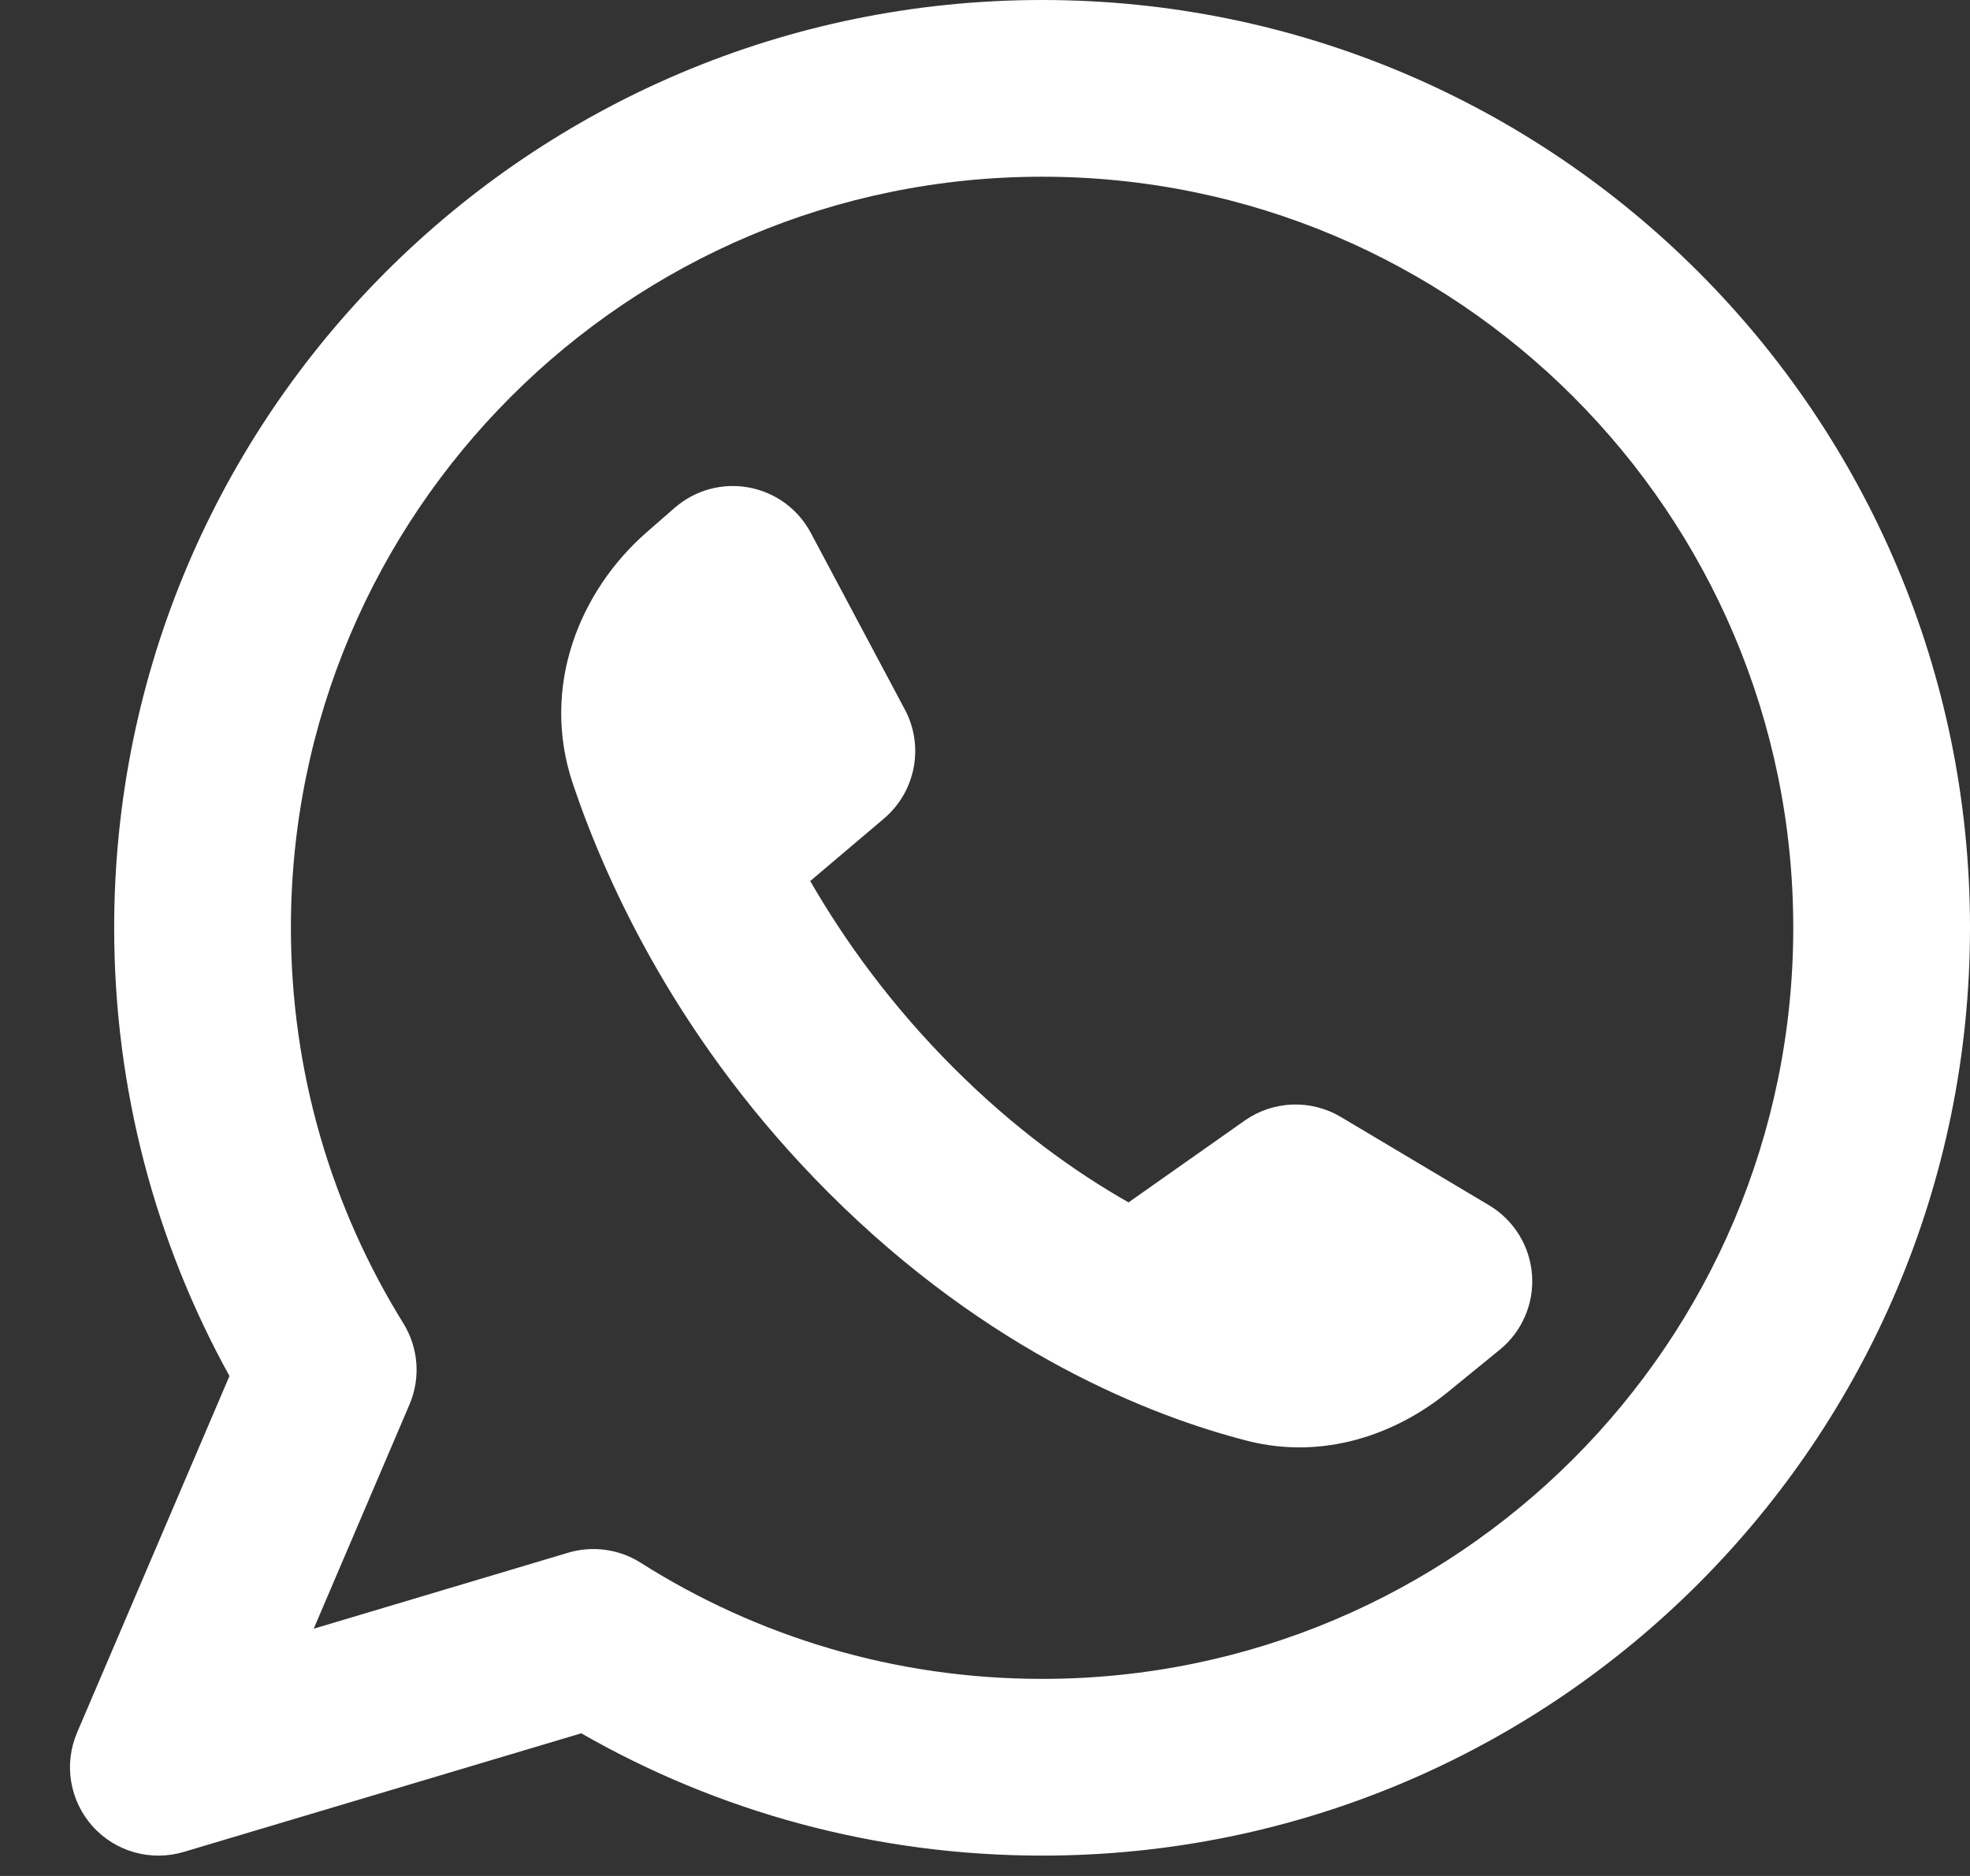 <?xml version="1.0" encoding="UTF-8"?> <svg xmlns="http://www.w3.org/2000/svg" width="21" height="20" viewBox="0 0 21 20" fill="none"><rect x="0" y="0" width="21" height="20" fill="#333333" stroke="none"/><path fill-rule="evenodd" clip-rule="evenodd" d="M3.101 9.891C3.101 5.469 6.686 1.884 11.109 1.884C15.531 1.884 19.116 5.469 19.116 9.891C19.116 14.314 15.531 17.899 11.109 17.899C9.533 17.899 8.067 17.445 6.83 16.661C6.6 16.515 6.317 16.476 6.056 16.554L3.344 17.364L4.365 14.974C4.486 14.692 4.461 14.368 4.299 14.107C3.54 12.883 3.101 11.44 3.101 9.891ZM11.109 0C5.646 0 1.217 4.429 1.217 9.891C1.217 11.623 1.663 13.253 2.446 14.67L0.822 18.471C0.678 18.807 0.742 19.195 0.985 19.468C1.228 19.741 1.607 19.848 1.958 19.744L6.196 18.479C7.644 19.309 9.322 19.783 11.109 19.783C16.572 19.783 21 15.354 21 9.891C21 4.429 16.572 0 11.109 0ZM13.268 11.947L12.03 12.819C11.45 12.489 10.809 12.028 10.166 11.385C9.498 10.717 9.002 10.026 8.637 9.393L9.424 8.726C9.761 8.439 9.854 7.956 9.646 7.565L8.643 5.681C8.508 5.427 8.265 5.249 7.982 5.197C7.699 5.145 7.409 5.225 7.192 5.414L6.895 5.673C6.18 6.297 5.757 7.322 6.108 8.36C6.471 9.436 7.246 11.129 8.834 12.717C10.543 14.426 12.278 15.099 13.293 15.36C14.111 15.57 14.884 15.288 15.43 14.844L15.987 14.39C16.225 14.196 16.354 13.897 16.331 13.591C16.309 13.284 16.138 13.008 15.874 12.85L14.293 11.908C13.973 11.718 13.572 11.733 13.268 11.947Z" fill="white"></path></svg> 